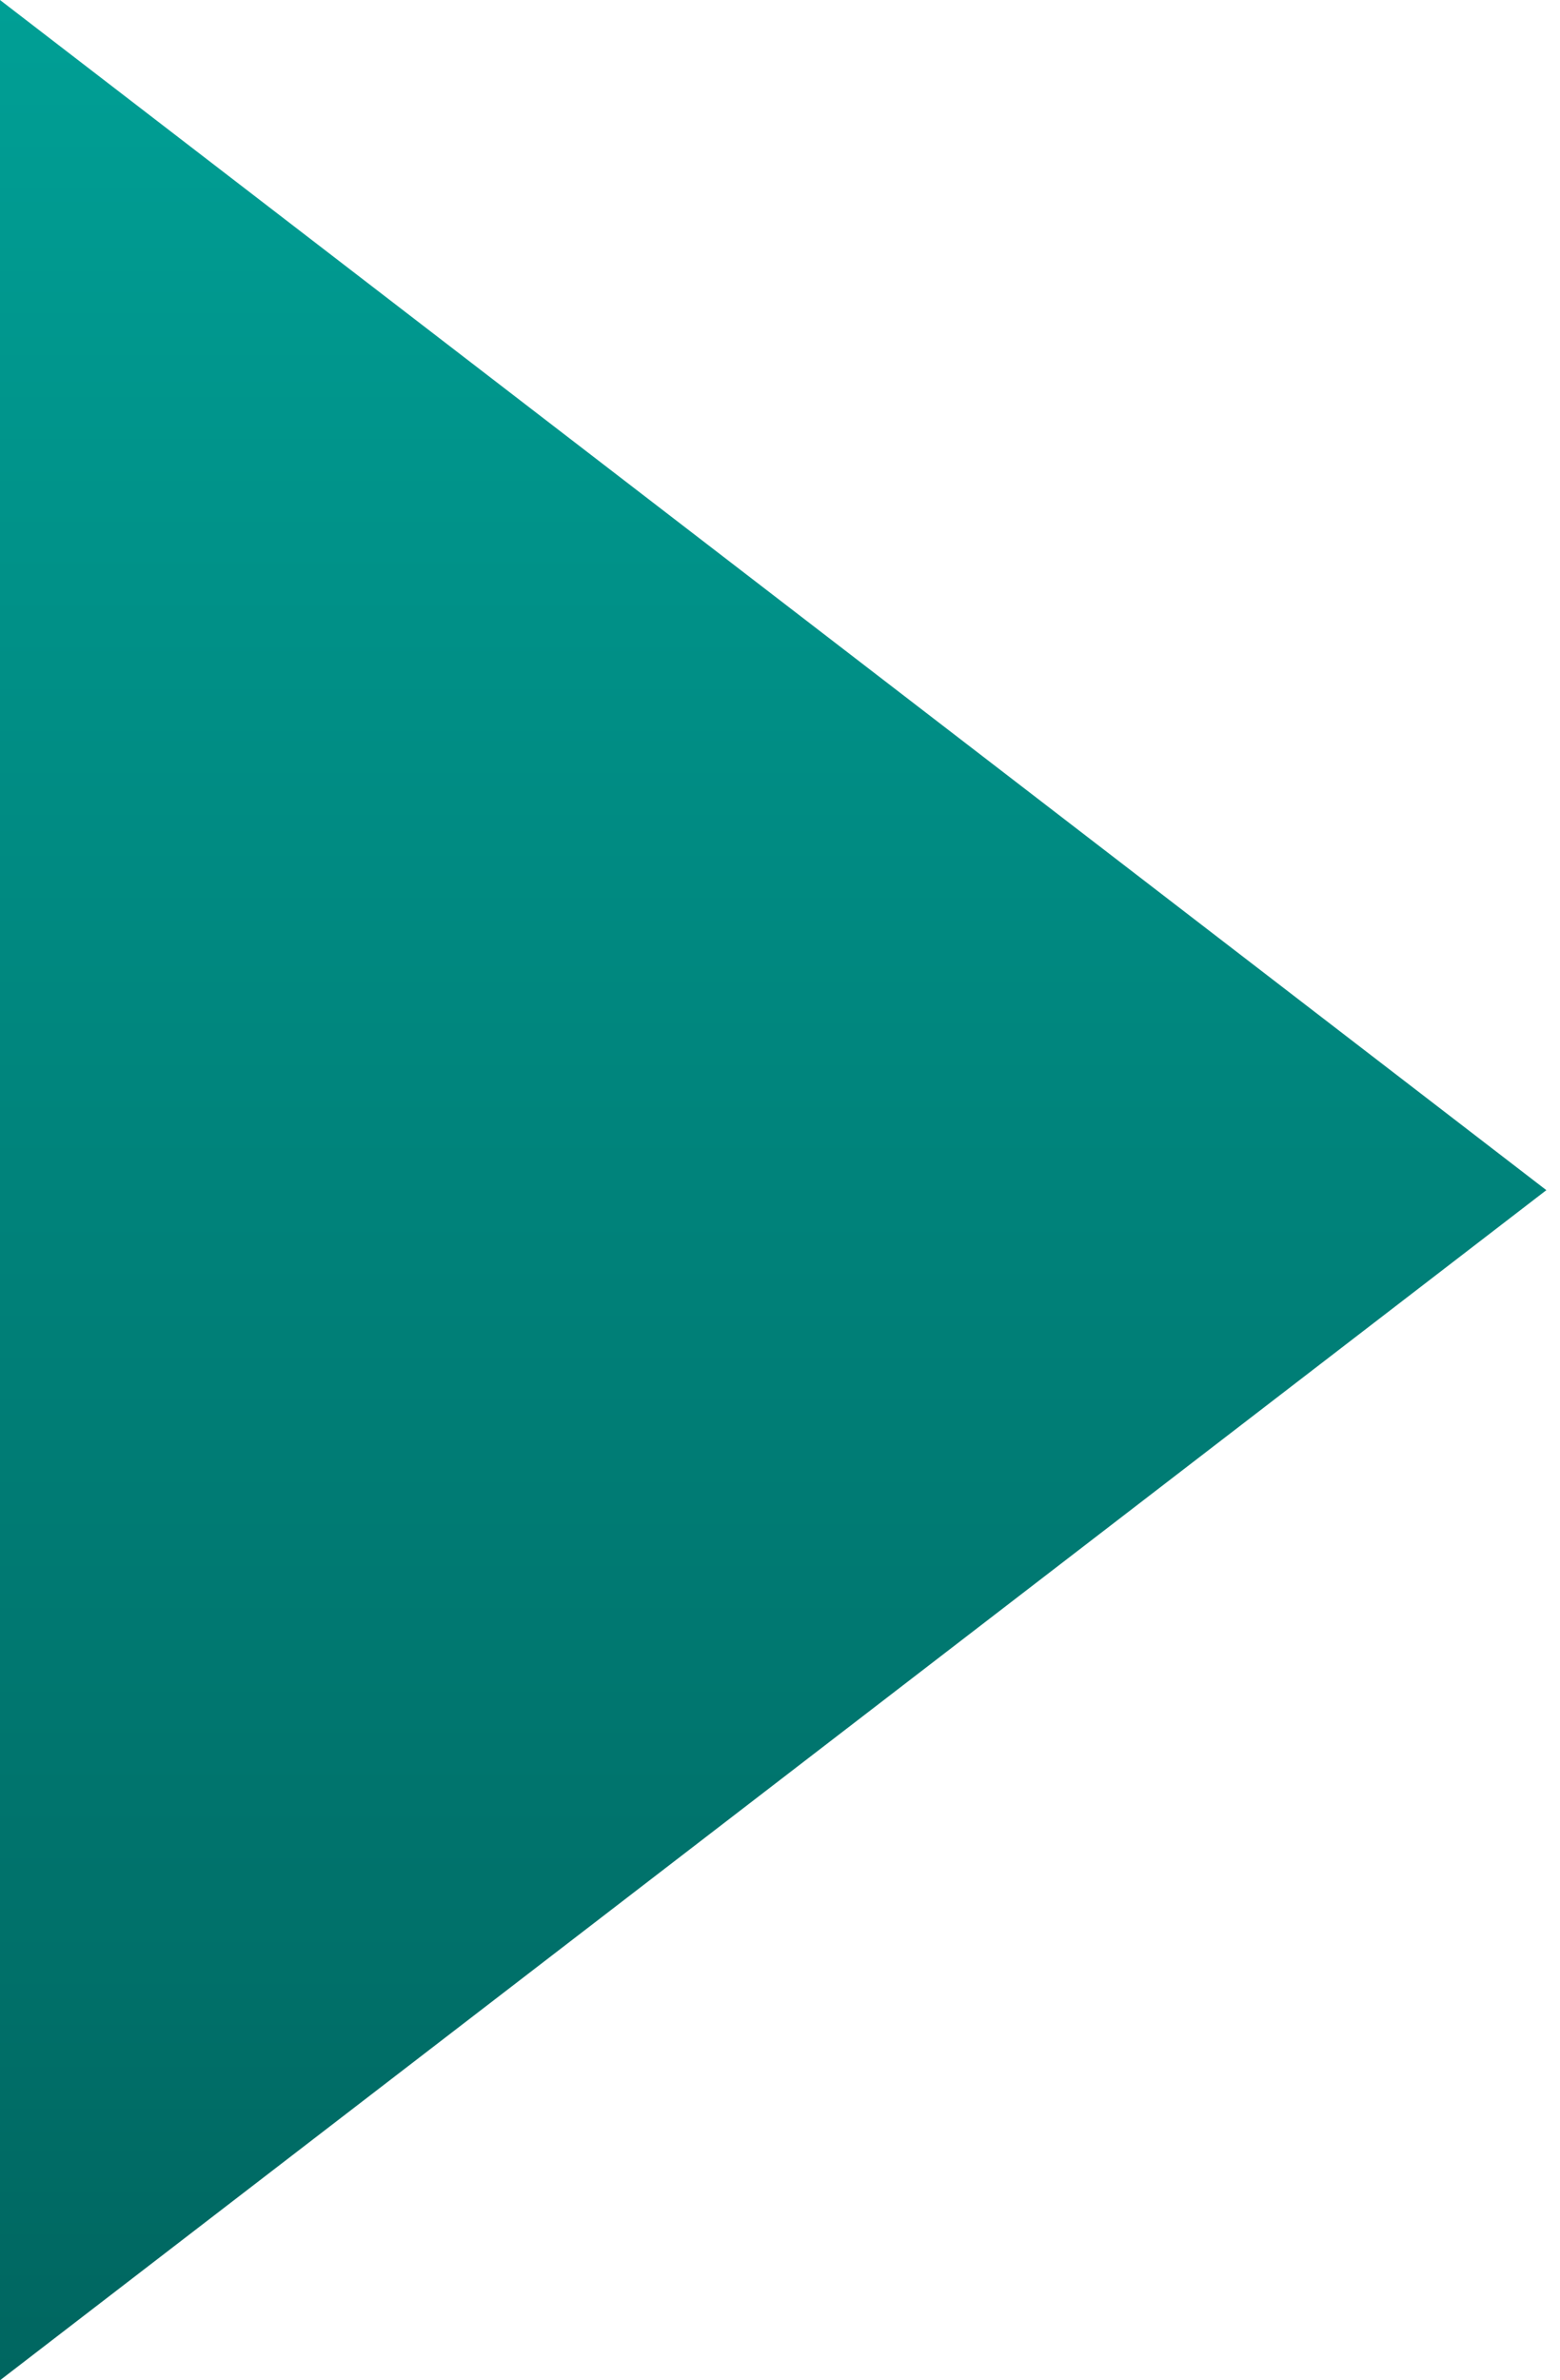 <?xml version="1.0" encoding="UTF-8"?> <svg xmlns="http://www.w3.org/2000/svg" width="40" height="61" viewBox="0 0 40 61" fill="none"> <path d="M39.65 30.5L0 0L0 60.999L39.65 30.5Z" fill="url(#paint0_linear_299_1020)"></path> <defs> <linearGradient id="paint0_linear_299_1020" x1="19.825" y1="0" x2="19.825" y2="60.999" gradientUnits="userSpaceOnUse"> <stop stop-color="#009F95"></stop> <stop offset="1" stop-color="#006660"></stop> </linearGradient> </defs> </svg> 